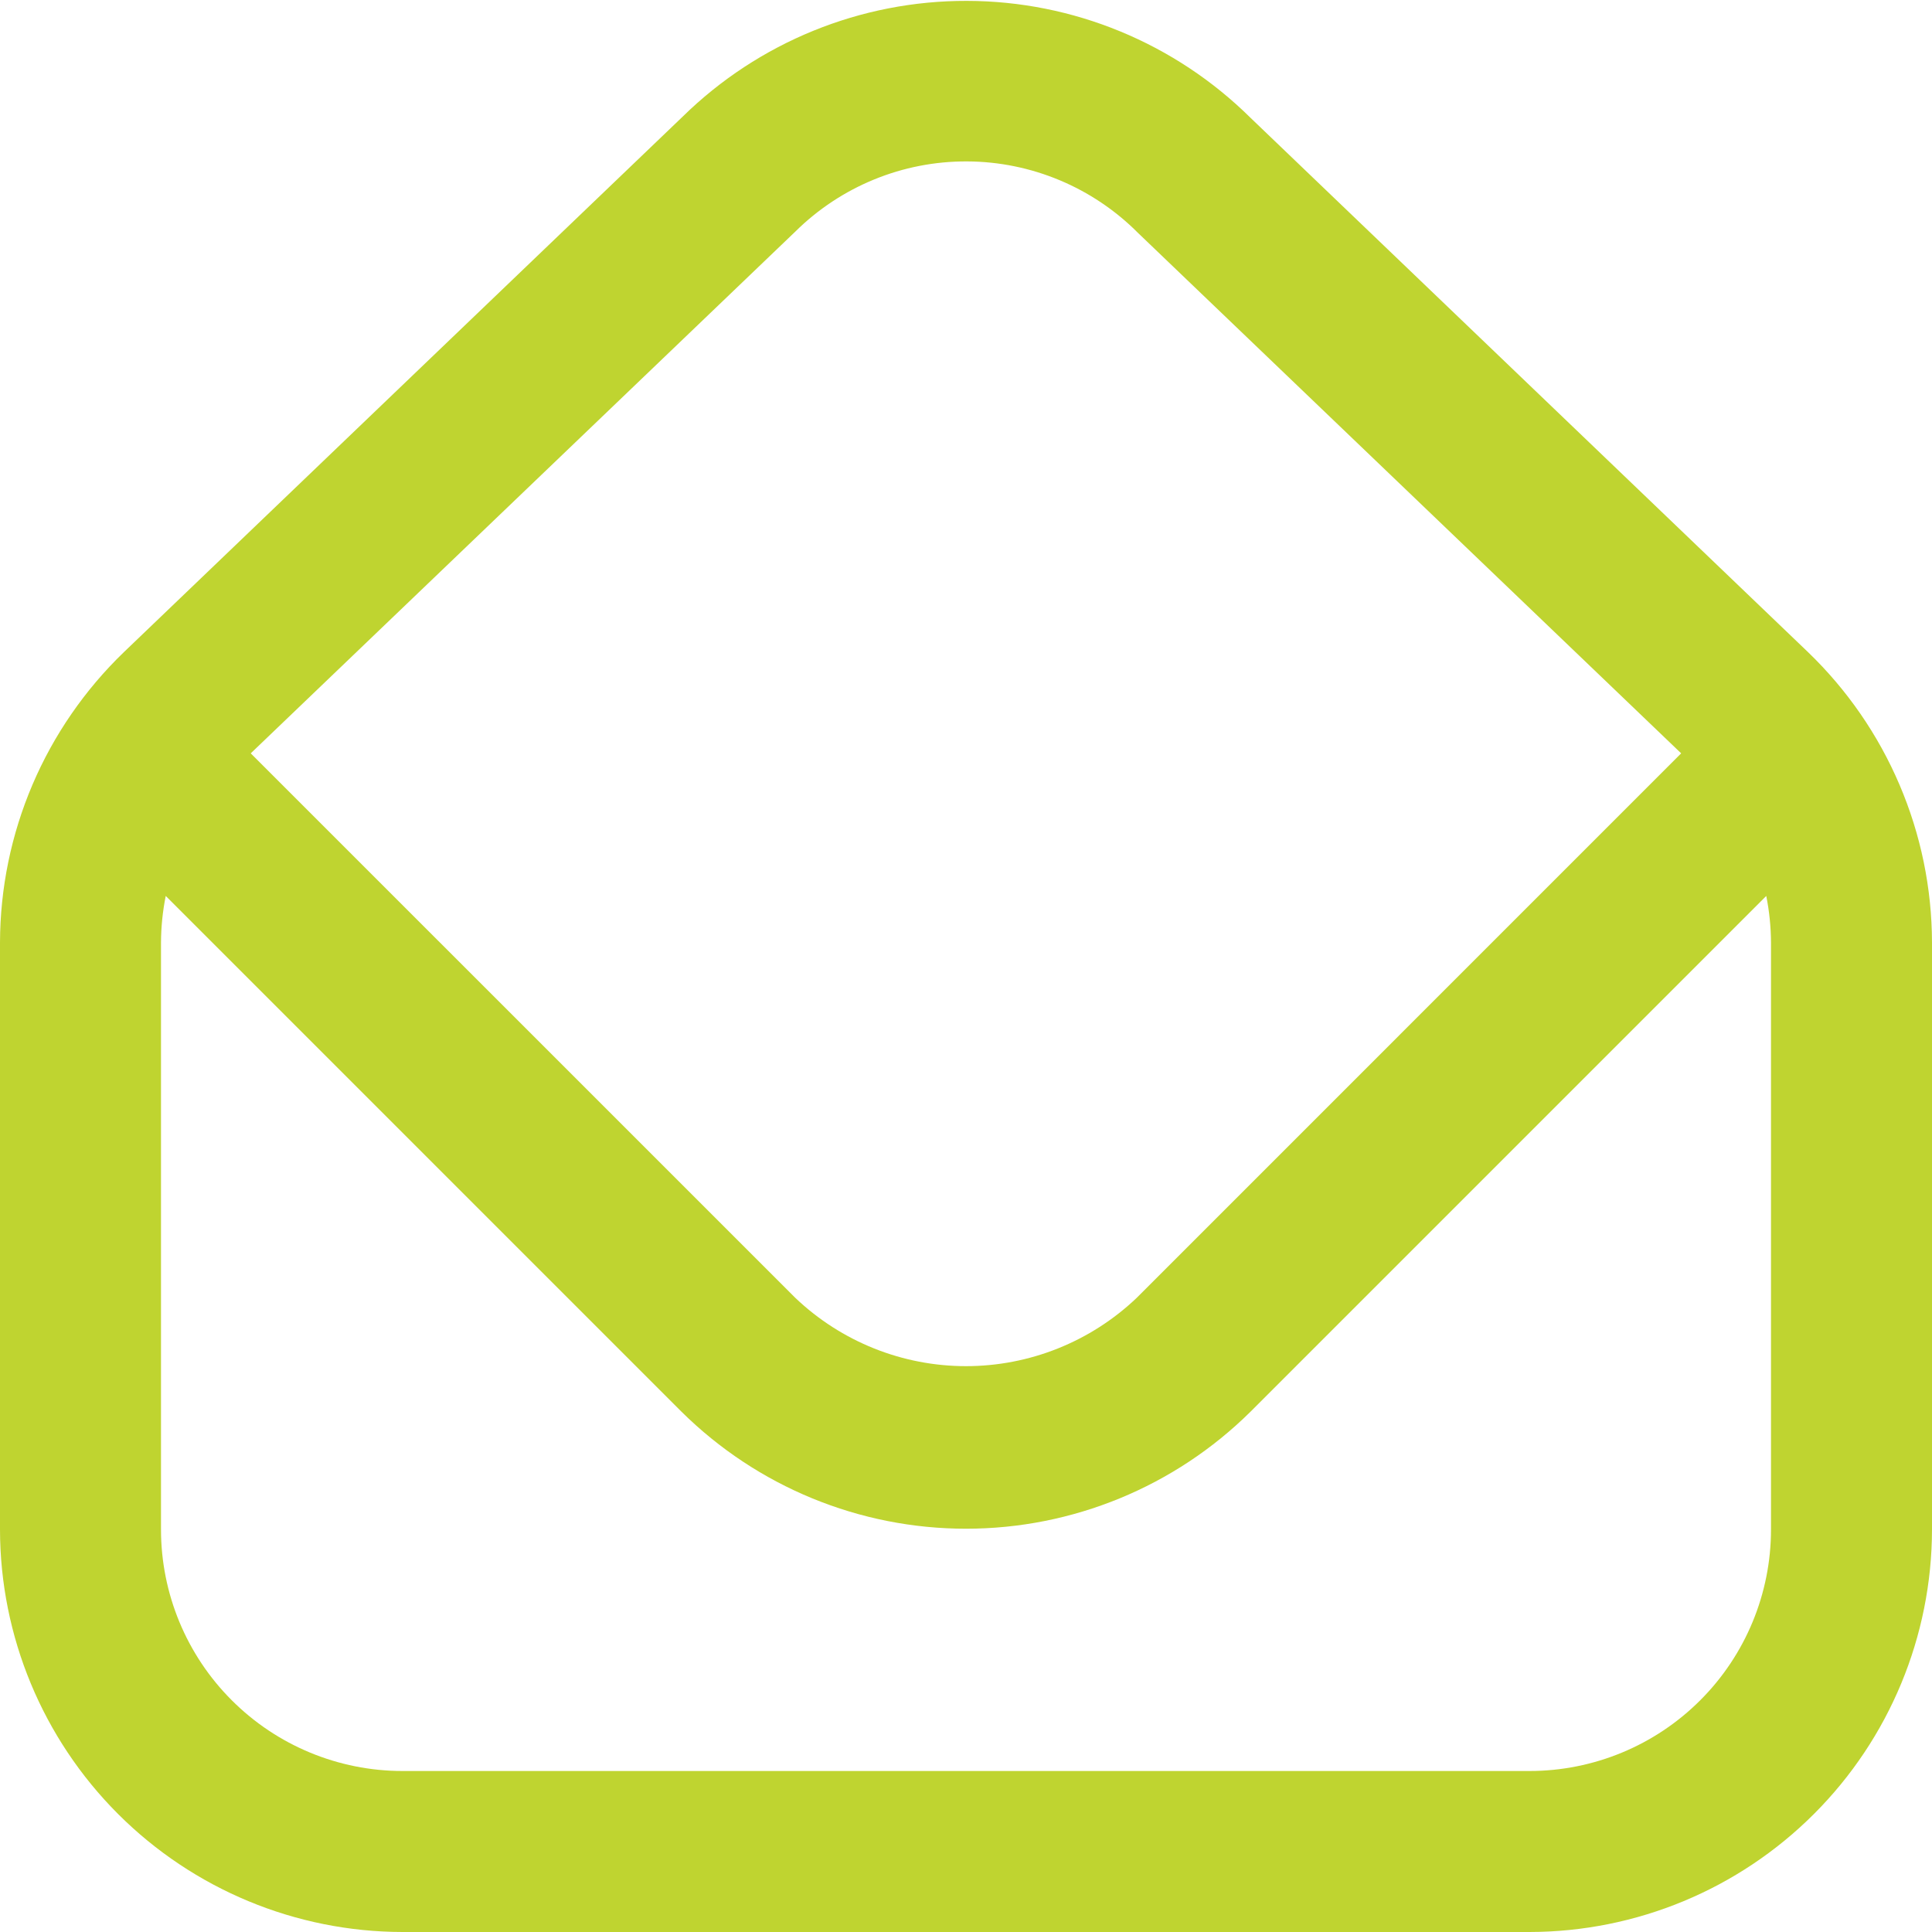 <svg width="42" height="42" viewBox="0 0 42 42" fill="none" xmlns="http://www.w3.org/2000/svg">
<g clip-path="url(#clip0_34_727)">
<path d="M39.303 14.175L27.186 2.562C25.544 0.937 23.329 0.023 21.018 0.019C18.708 0.014 16.489 0.918 14.84 2.536L2.695 14.175C1.846 14.993 1.169 15.974 0.706 17.058C0.243 18.143 0.003 19.31 0 20.489L0 33.25C0.003 35.57 0.926 37.794 2.566 39.434C4.206 41.074 6.43 41.997 8.75 42H33.25C35.57 41.997 37.794 41.074 39.434 39.434C41.075 37.794 41.997 35.57 42 33.25V20.489C41.997 19.309 41.757 18.143 41.293 17.058C40.83 15.973 40.153 14.993 39.303 14.175ZM17.288 5.036C18.281 4.053 19.623 3.503 21.02 3.509C22.417 3.514 23.755 4.074 24.74 5.064L36.547 16.377L24.712 28.213C23.711 29.167 22.382 29.699 21 29.699C19.618 29.699 18.289 29.167 17.288 28.213L5.451 16.377L17.288 5.036ZM38.5 33.25C38.5 34.642 37.947 35.978 36.962 36.962C35.978 37.947 34.642 38.5 33.25 38.5H8.75C7.358 38.5 6.022 37.947 5.038 36.962C4.053 35.978 3.5 34.642 3.5 33.25V20.489C3.502 20.149 3.536 19.811 3.603 19.477L14.814 30.688C16.46 32.318 18.683 33.233 21 33.233C23.317 33.233 25.54 32.318 27.186 30.688L38.397 19.477C38.464 19.811 38.498 20.149 38.5 20.489V33.25Z" fill="#BFD430"/>
</g>
<defs>
<clipPath id="clip0_34_727">
<rect width="42" height="42" fill="white"/>
</clipPath>
</defs>
</svg>

